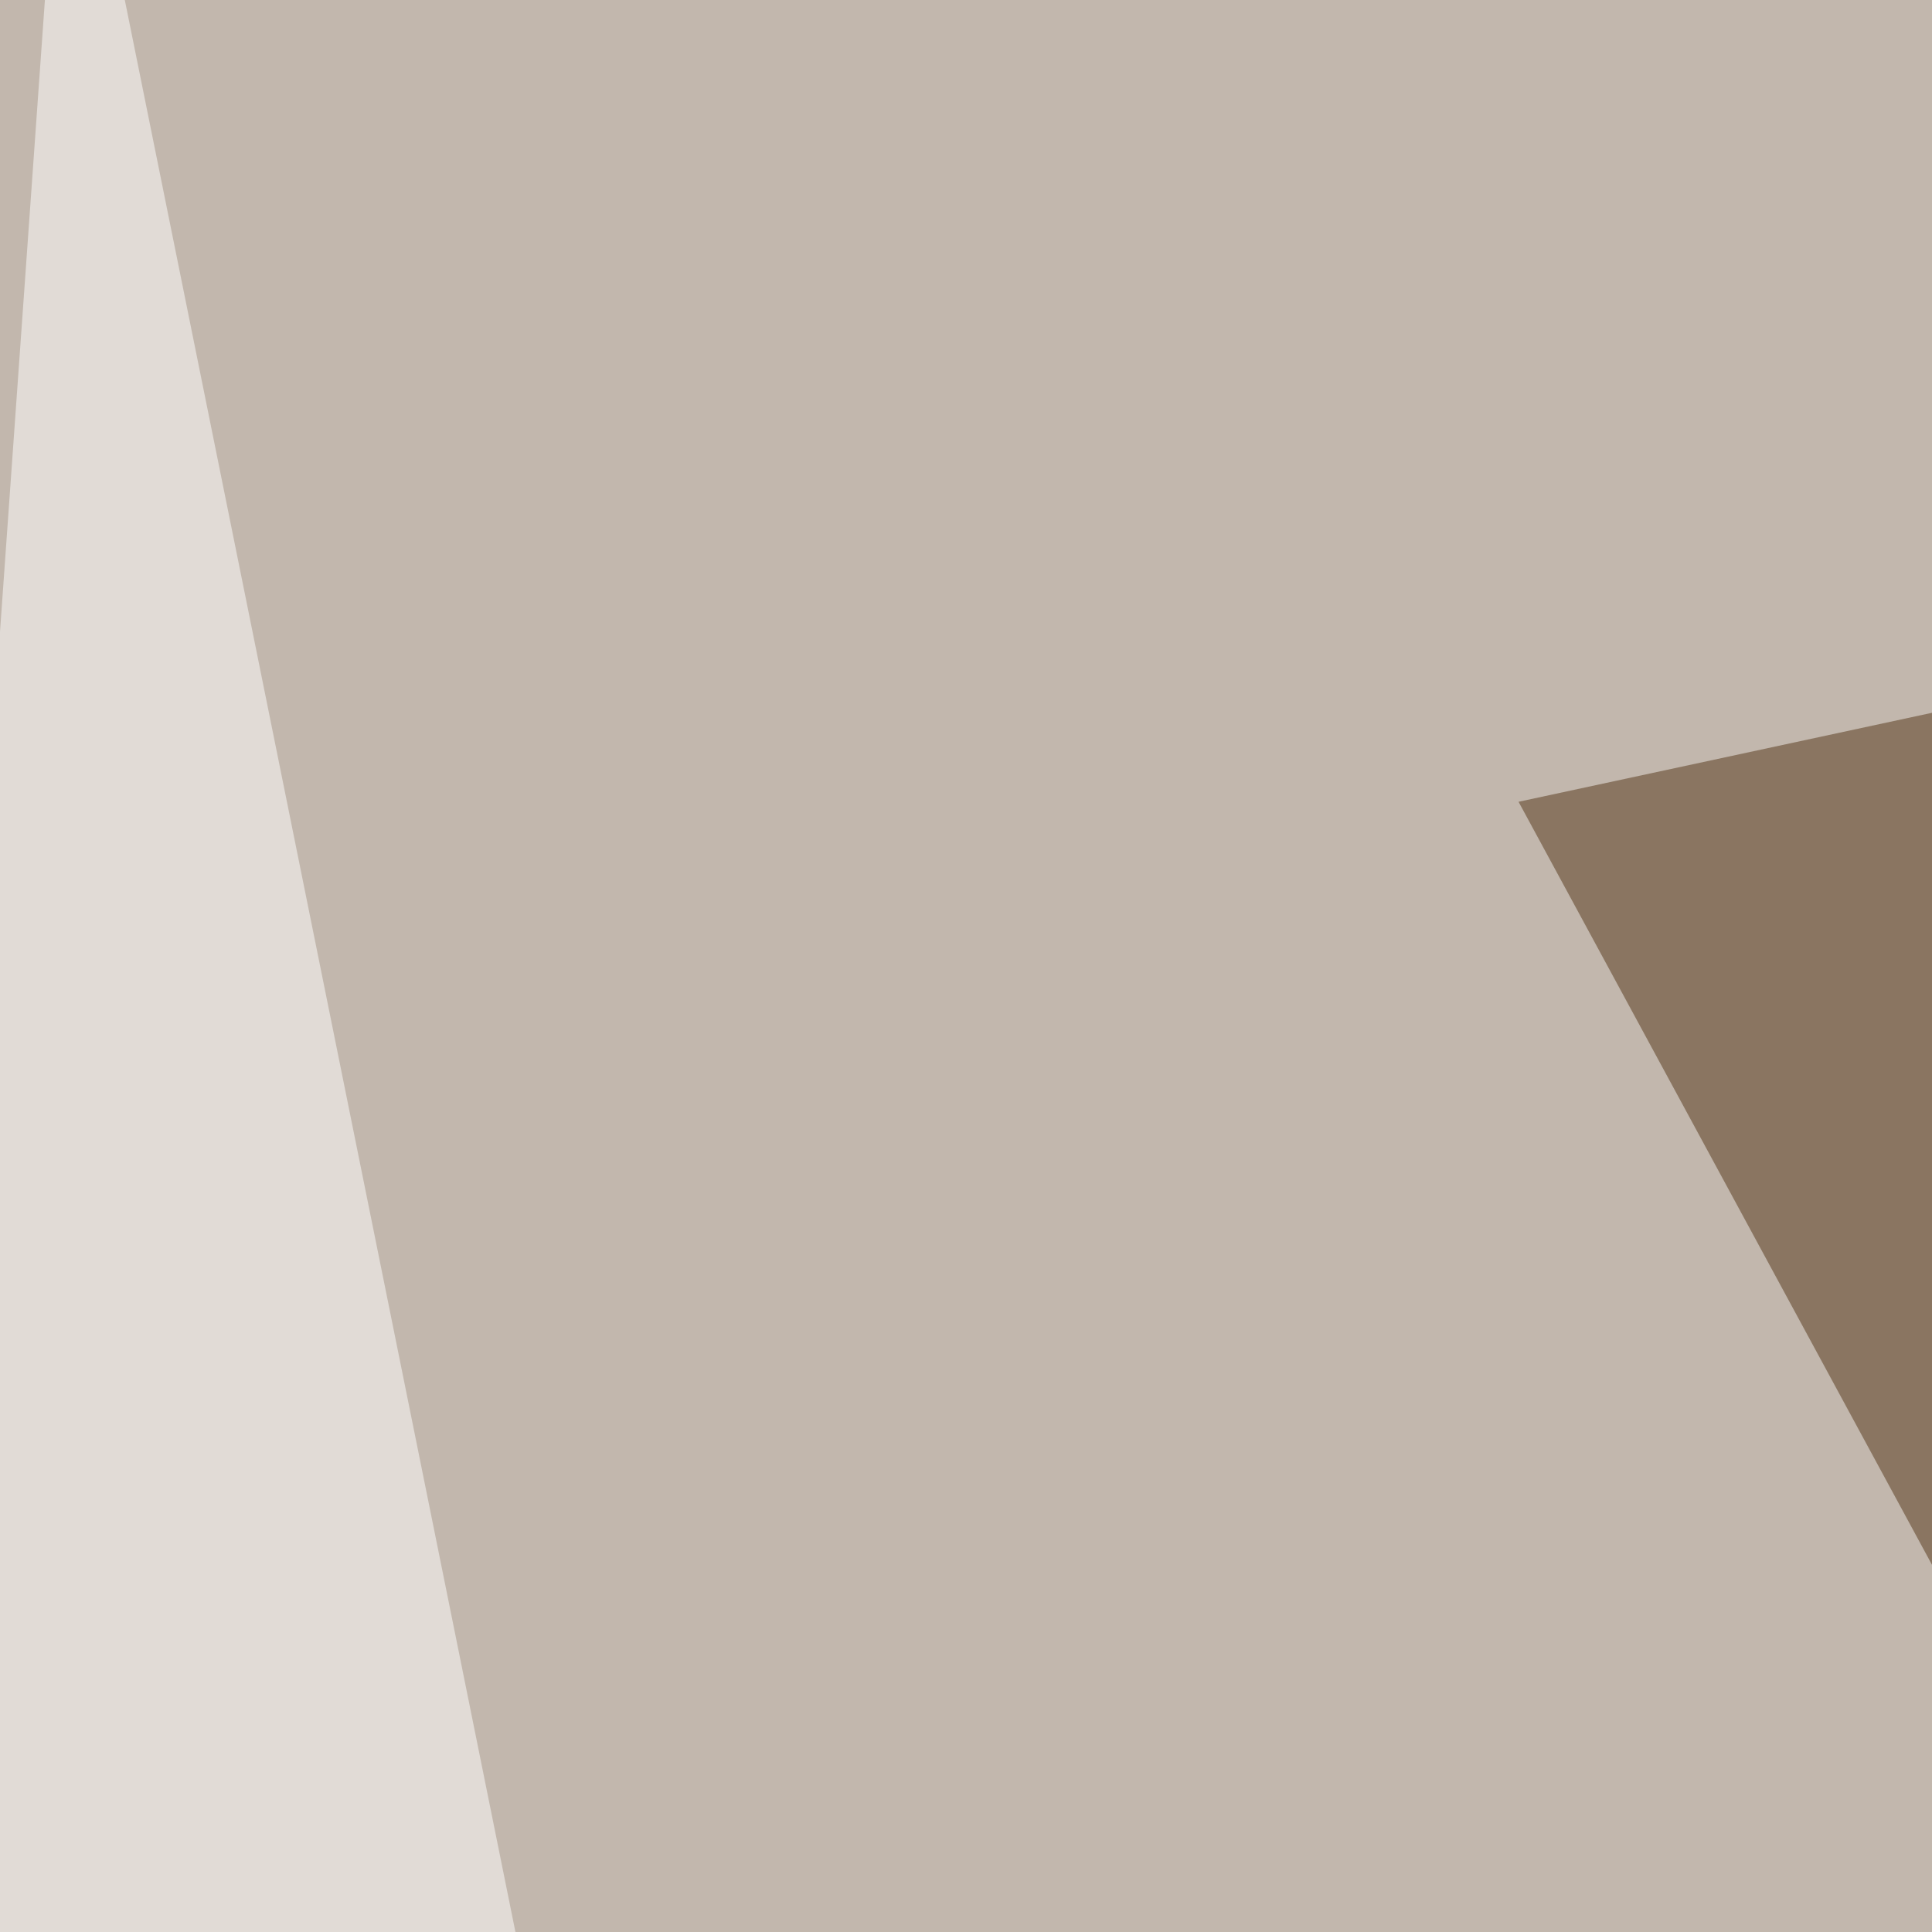 <svg xmlns="http://www.w3.org/2000/svg" width="300" height="300"><filter id="a"><feGaussianBlur stdDeviation="55"/></filter><rect width="100%" height="100%" fill="#c2b7ad"/><g filter="url(#a)"><g fill-opacity=".5"><path fill="#4b2b0b" d="M745.6 344.2l-712 131.9 424.9 240.2z"/><path fill="#fff" d="M766.1 795.4l-5.8-366.2-392.6 337zm-585.9 0L10.2-45.4l-55.6 782.2z"/><path fill="#533516" d="M235.8 124.5l228.6 421.9-38.1-462.9z"/></g></g></svg>